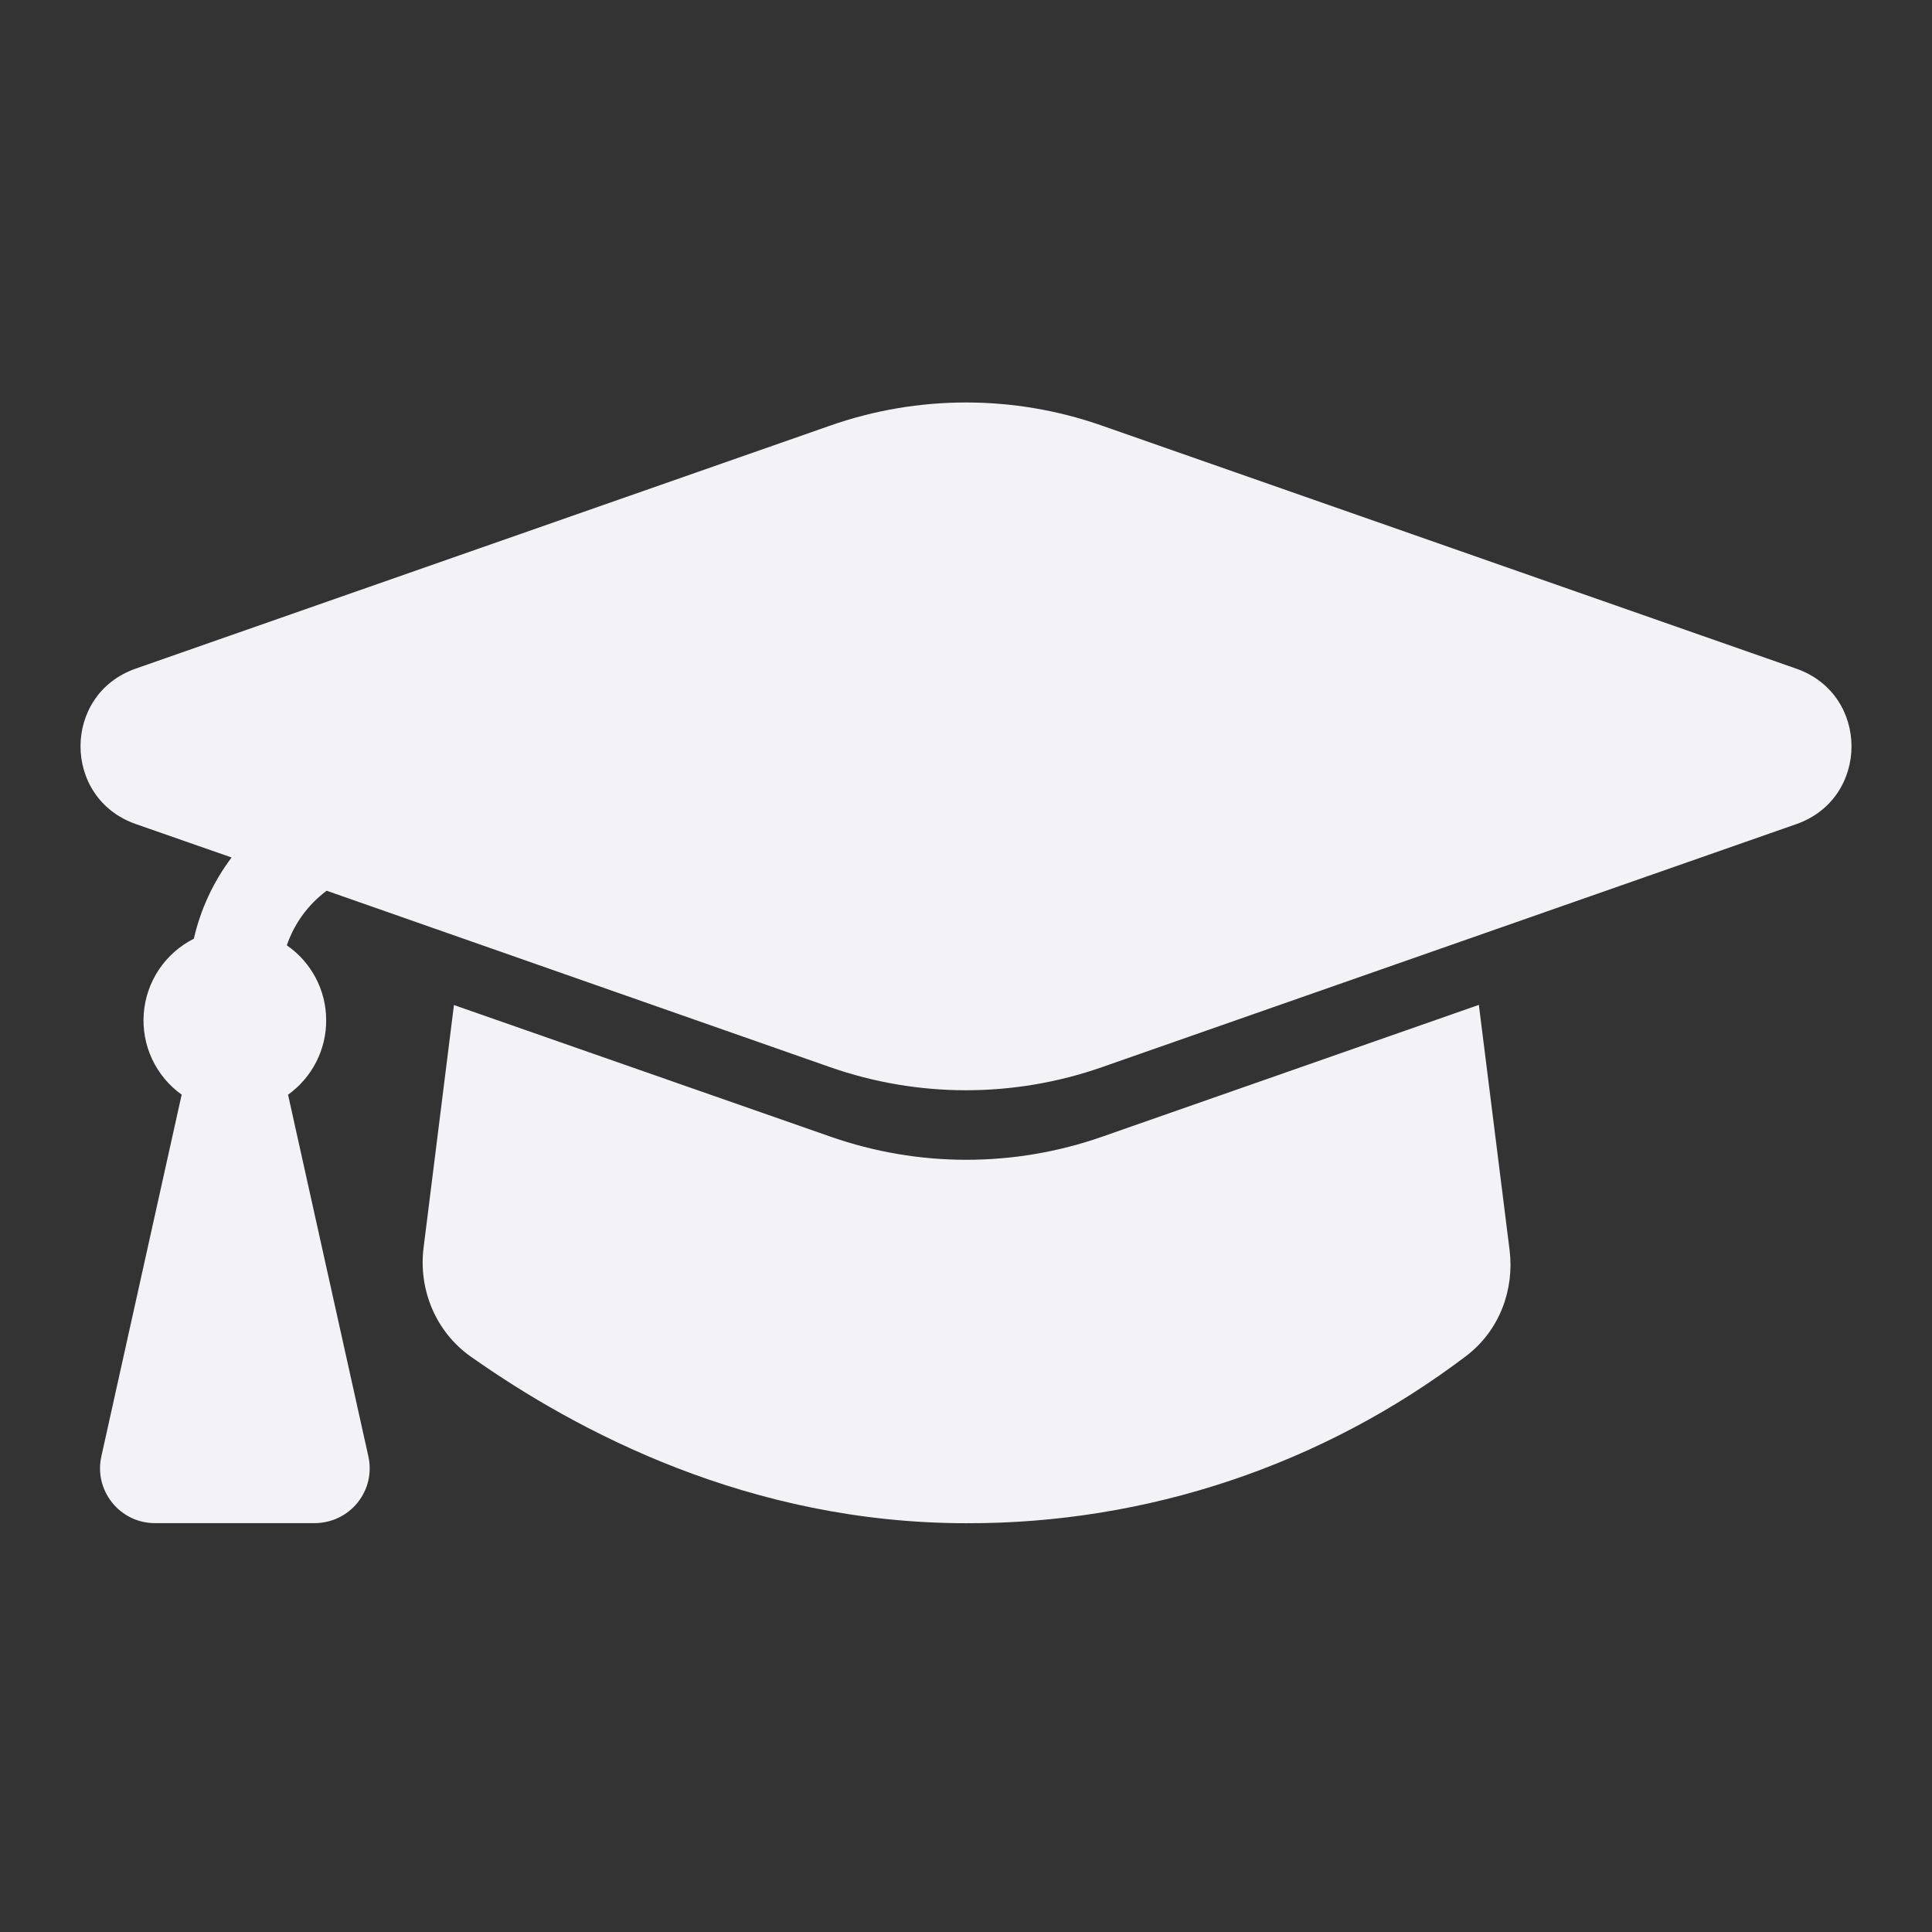 <?xml version="1.0" encoding="UTF-8"?> <svg xmlns="http://www.w3.org/2000/svg" width="24" height="24" viewBox="0 0 24 24" fill="none"><rect x="0" y="0" width="24" height="24" fill="#333333" stroke="none"/><path fill-rule="evenodd" clip-rule="evenodd" d="M13.688 5.287C12.595 4.904 11.405 4.904 10.313 5.287L1.685 8.306C0.772 8.626 0.772 9.915 1.685 10.236L2.877 10.652C2.651 10.952 2.491 11.296 2.408 11.661C2.233 11.749 2.084 11.881 1.975 12.043C1.866 12.206 1.801 12.393 1.786 12.588C1.771 12.783 1.806 12.979 1.889 13.156C1.972 13.333 2.099 13.486 2.258 13.599L2.252 13.619L1.259 18.092C1.237 18.191 1.237 18.295 1.26 18.394C1.284 18.493 1.329 18.586 1.393 18.666C1.456 18.745 1.537 18.809 1.629 18.854C1.721 18.898 1.822 18.921 1.924 18.921H3.912C4.014 18.92 4.115 18.897 4.206 18.853C4.298 18.809 4.379 18.745 4.443 18.665C4.506 18.586 4.552 18.493 4.575 18.394C4.598 18.294 4.598 18.191 4.576 18.092L3.583 13.62L3.578 13.599C3.726 13.493 3.846 13.353 3.929 13.191C4.011 13.029 4.054 12.849 4.052 12.668C4.051 12.486 4.006 12.307 3.921 12.146C3.836 11.985 3.713 11.847 3.563 11.743C3.656 11.472 3.828 11.236 4.058 11.065L10.313 13.257C11.405 13.639 12.595 13.639 13.688 13.257L22.316 10.237C23.228 9.916 23.228 8.627 22.316 8.307L13.688 5.287ZM5.262 15.498L5.639 12.485L10.317 14.12C11.41 14.503 12.6 14.503 13.693 14.12L18.371 12.483L18.753 15.532C18.812 16.014 18.633 16.522 18.219 16.84C16.433 18.197 14.249 18.929 12.005 18.922C9.307 18.922 7.166 17.781 5.852 16.855C5.406 16.542 5.197 16.011 5.262 15.498Z" fill="#F3F3F7"></path></svg> 